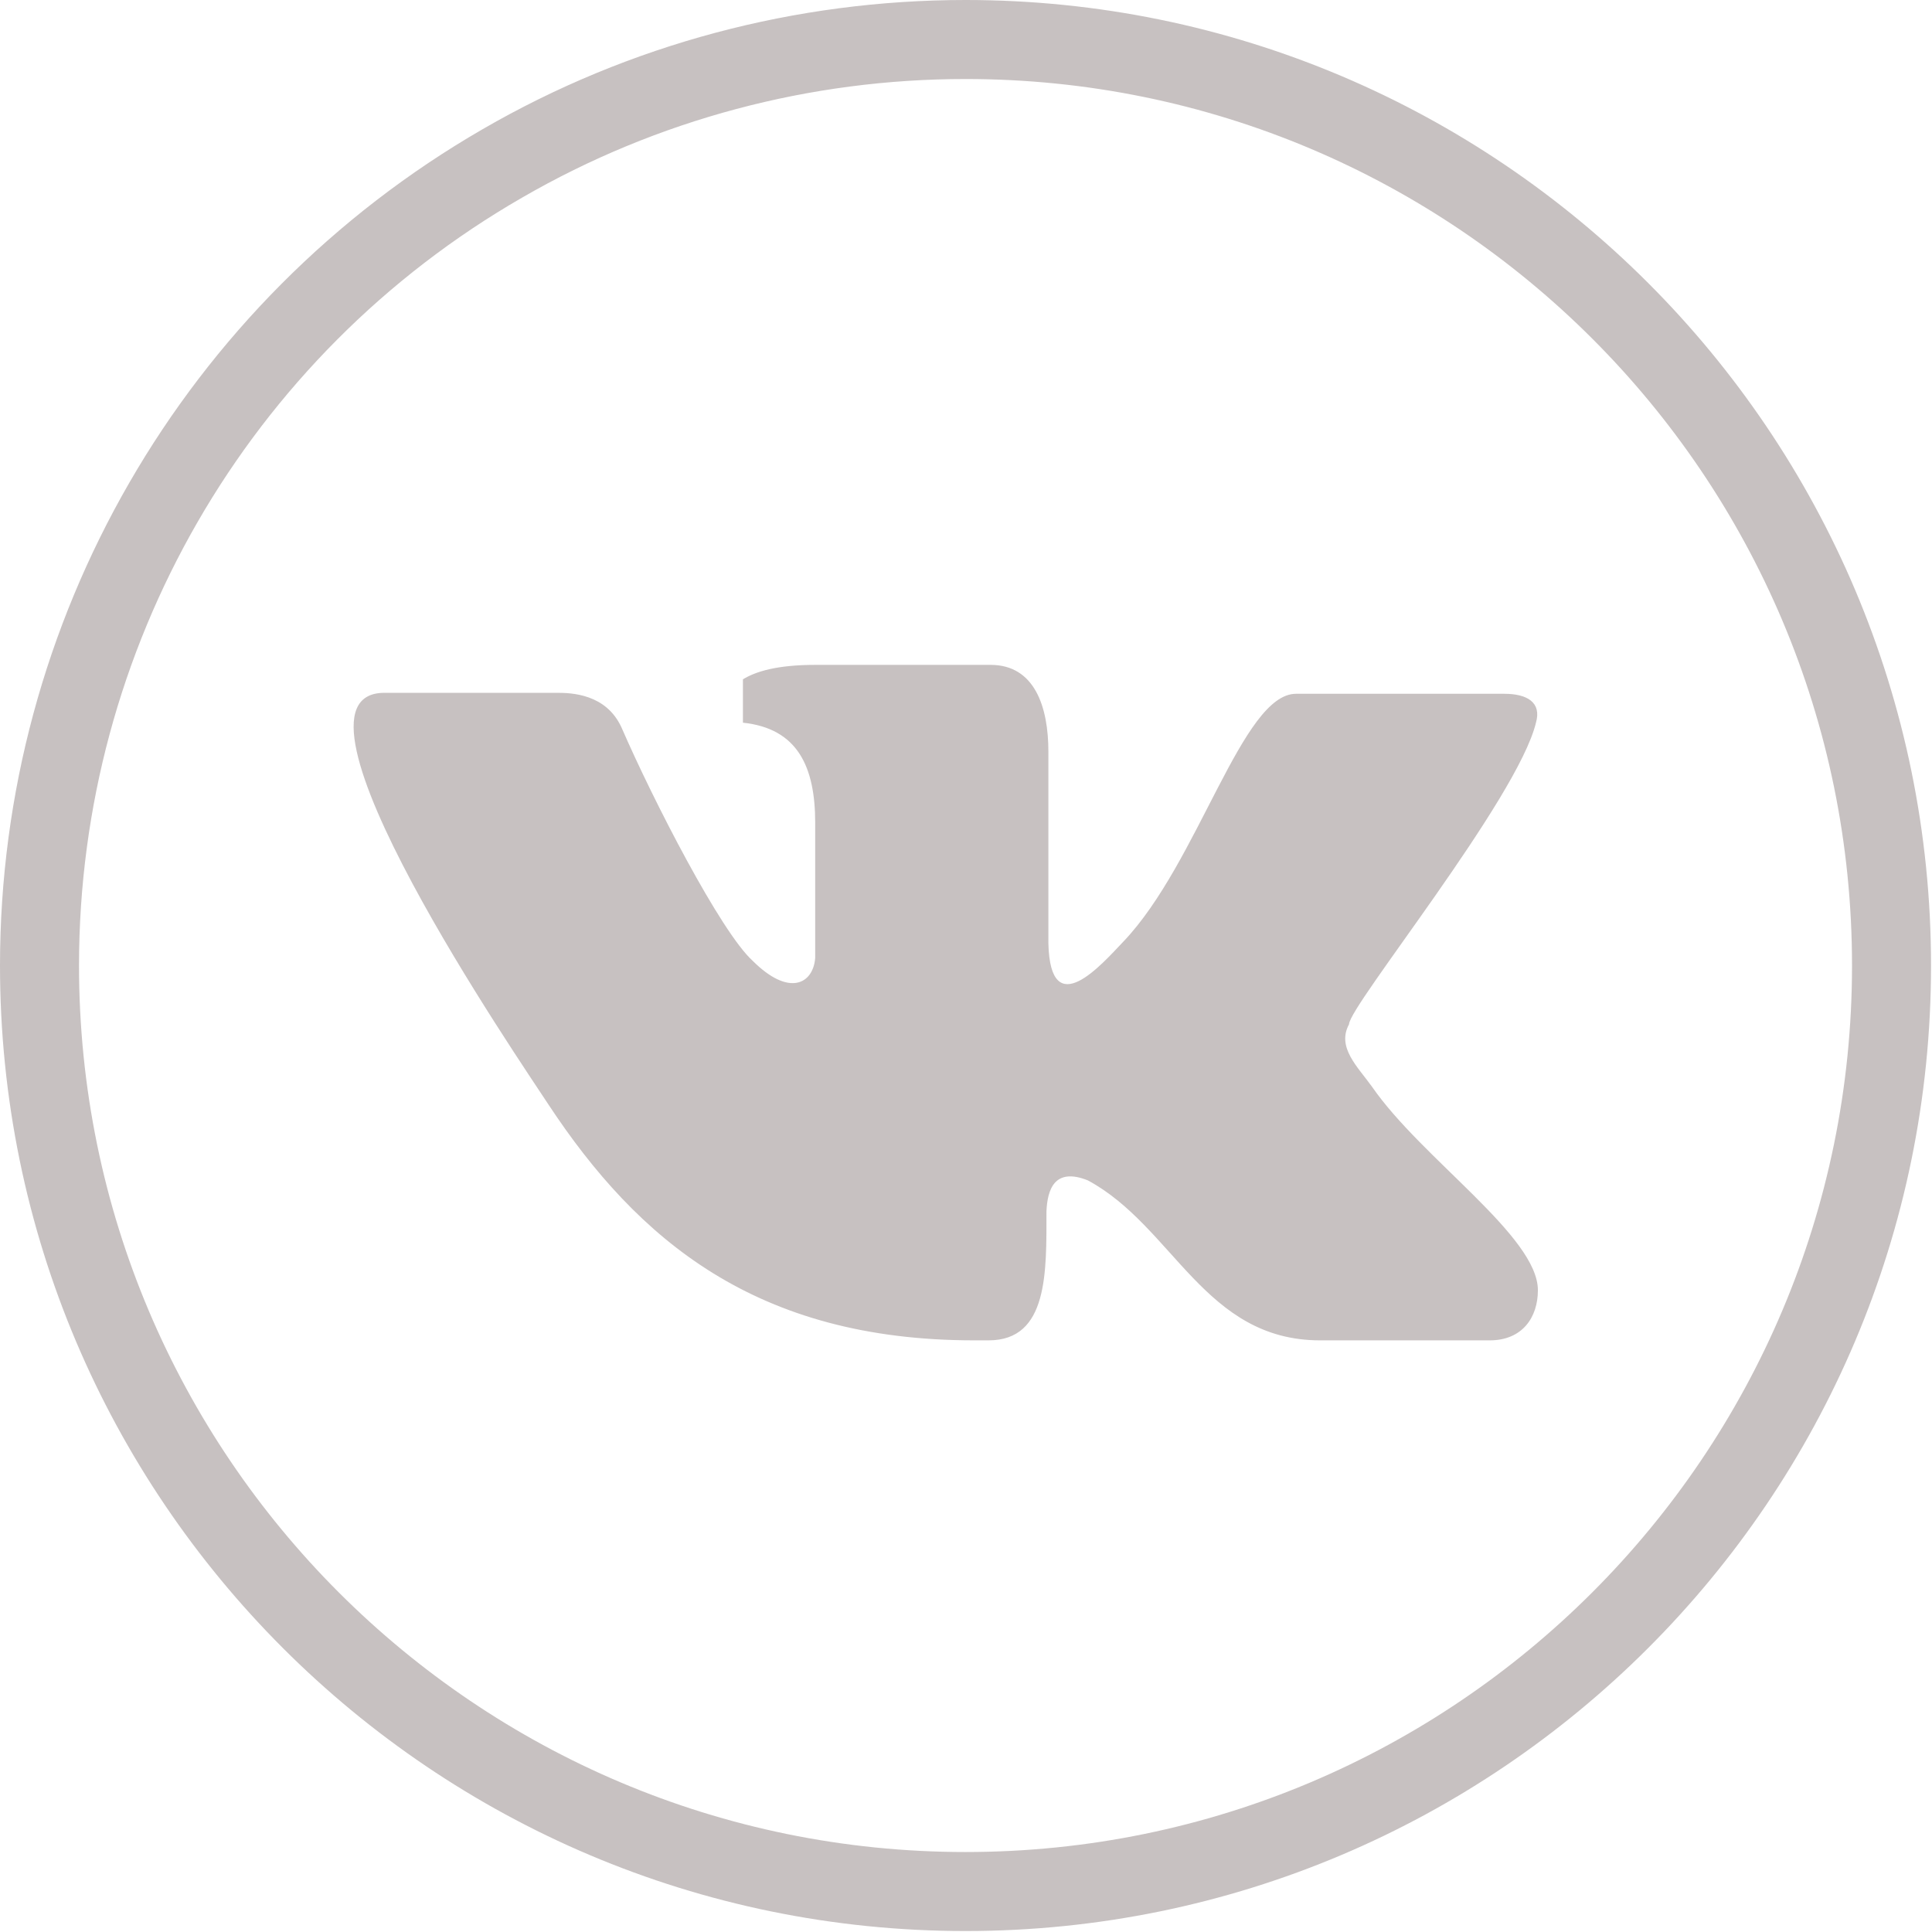 <?xml version="1.0" encoding="UTF-8"?>
<!DOCTYPE svg PUBLIC "-//W3C//DTD SVG 1.1//EN" "http://www.w3.org/Graphics/SVG/1.1/DTD/svg11.dtd">
<!-- Creator: CorelDRAW -->
<svg xmlns="http://www.w3.org/2000/svg" xml:space="preserve" width="23.3mm" height="23.3mm" style="shape-rendering:geometricPrecision; text-rendering:geometricPrecision; image-rendering:optimizeQuality; fill-rule:evenodd; clip-rule:evenodd"
viewBox="0 0 2.005 2.005"
 xmlns:xlink="http://www.w3.org/1999/xlink">
 <defs>
  <style type="text/css">
   <![CDATA[
    .fil0 {fill:#c7c1c1}
   ]]>
  </style>
 </defs>
 <g id="Layer_x0020_1">
  <path class="fil0" d="M0.501 0.134c0.152,-0.088 0.325,-0.134 0.501,-0.134 0.553,0 1.002,0.449 1.002,1.002 0,0.553 -0.449,1.002 -1.002,1.002 -0.553,0 -1.002,-0.449 -1.002,-1.002 0,-0.358 0.191,-0.689 0.501,-0.868zm0.524 0.556l-0.179 0c-0.04,0 -0.062,0.007 -0.075,0.015l0 0.045c0.057,0.006 0.075,0.046 0.075,0.104l0 0.14c-0.002,0.027 -0.027,0.041 -0.065,0.003 -0.033,-0.03 -0.103,-0.166 -0.136,-0.242 -0.016,-0.035 -0.052,-0.036 -0.067,-0.036l-0.179 0c-0.122,0 0.142,0.384 0.17,0.427 0.093,0.141 0.216,0.245 0.442,0.245l0.015 0c0.062,0 0.06,-0.071 0.06,-0.134 0.001,-0.022 0.008,-0.046 0.043,-0.032 0.089,0.048 0.121,0.166 0.241,0.166l0.176 0c0.034,0 0.05,-0.024 0.05,-0.052 0,-0.056 -0.12,-0.136 -0.172,-0.211 -0.015,-0.021 -0.037,-0.041 -0.024,-0.065 0,-0.019 0.175,-0.234 0.194,-0.313 0.006,-0.021 -0.009,-0.03 -0.033,-0.03l-0.216 0c-0.056,0 -0.101,0.175 -0.179,0.257 -0.022,0.023 -0.076,0.086 -0.078,0.002l0 -0.199c0,-0.046 -0.014,-0.09 -0.06,-0.09zm-0.483 -0.485c0.14,-0.081 0.299,-0.123 0.46,-0.123 0.508,0 0.92,0.412 0.92,0.92 0,0.508 -0.412,0.92 -0.92,0.92 -0.508,0 -0.92,-0.412 -0.92,-0.92 0,-0.329 0.175,-0.633 0.46,-0.797z"/>
 </g>
</svg>
